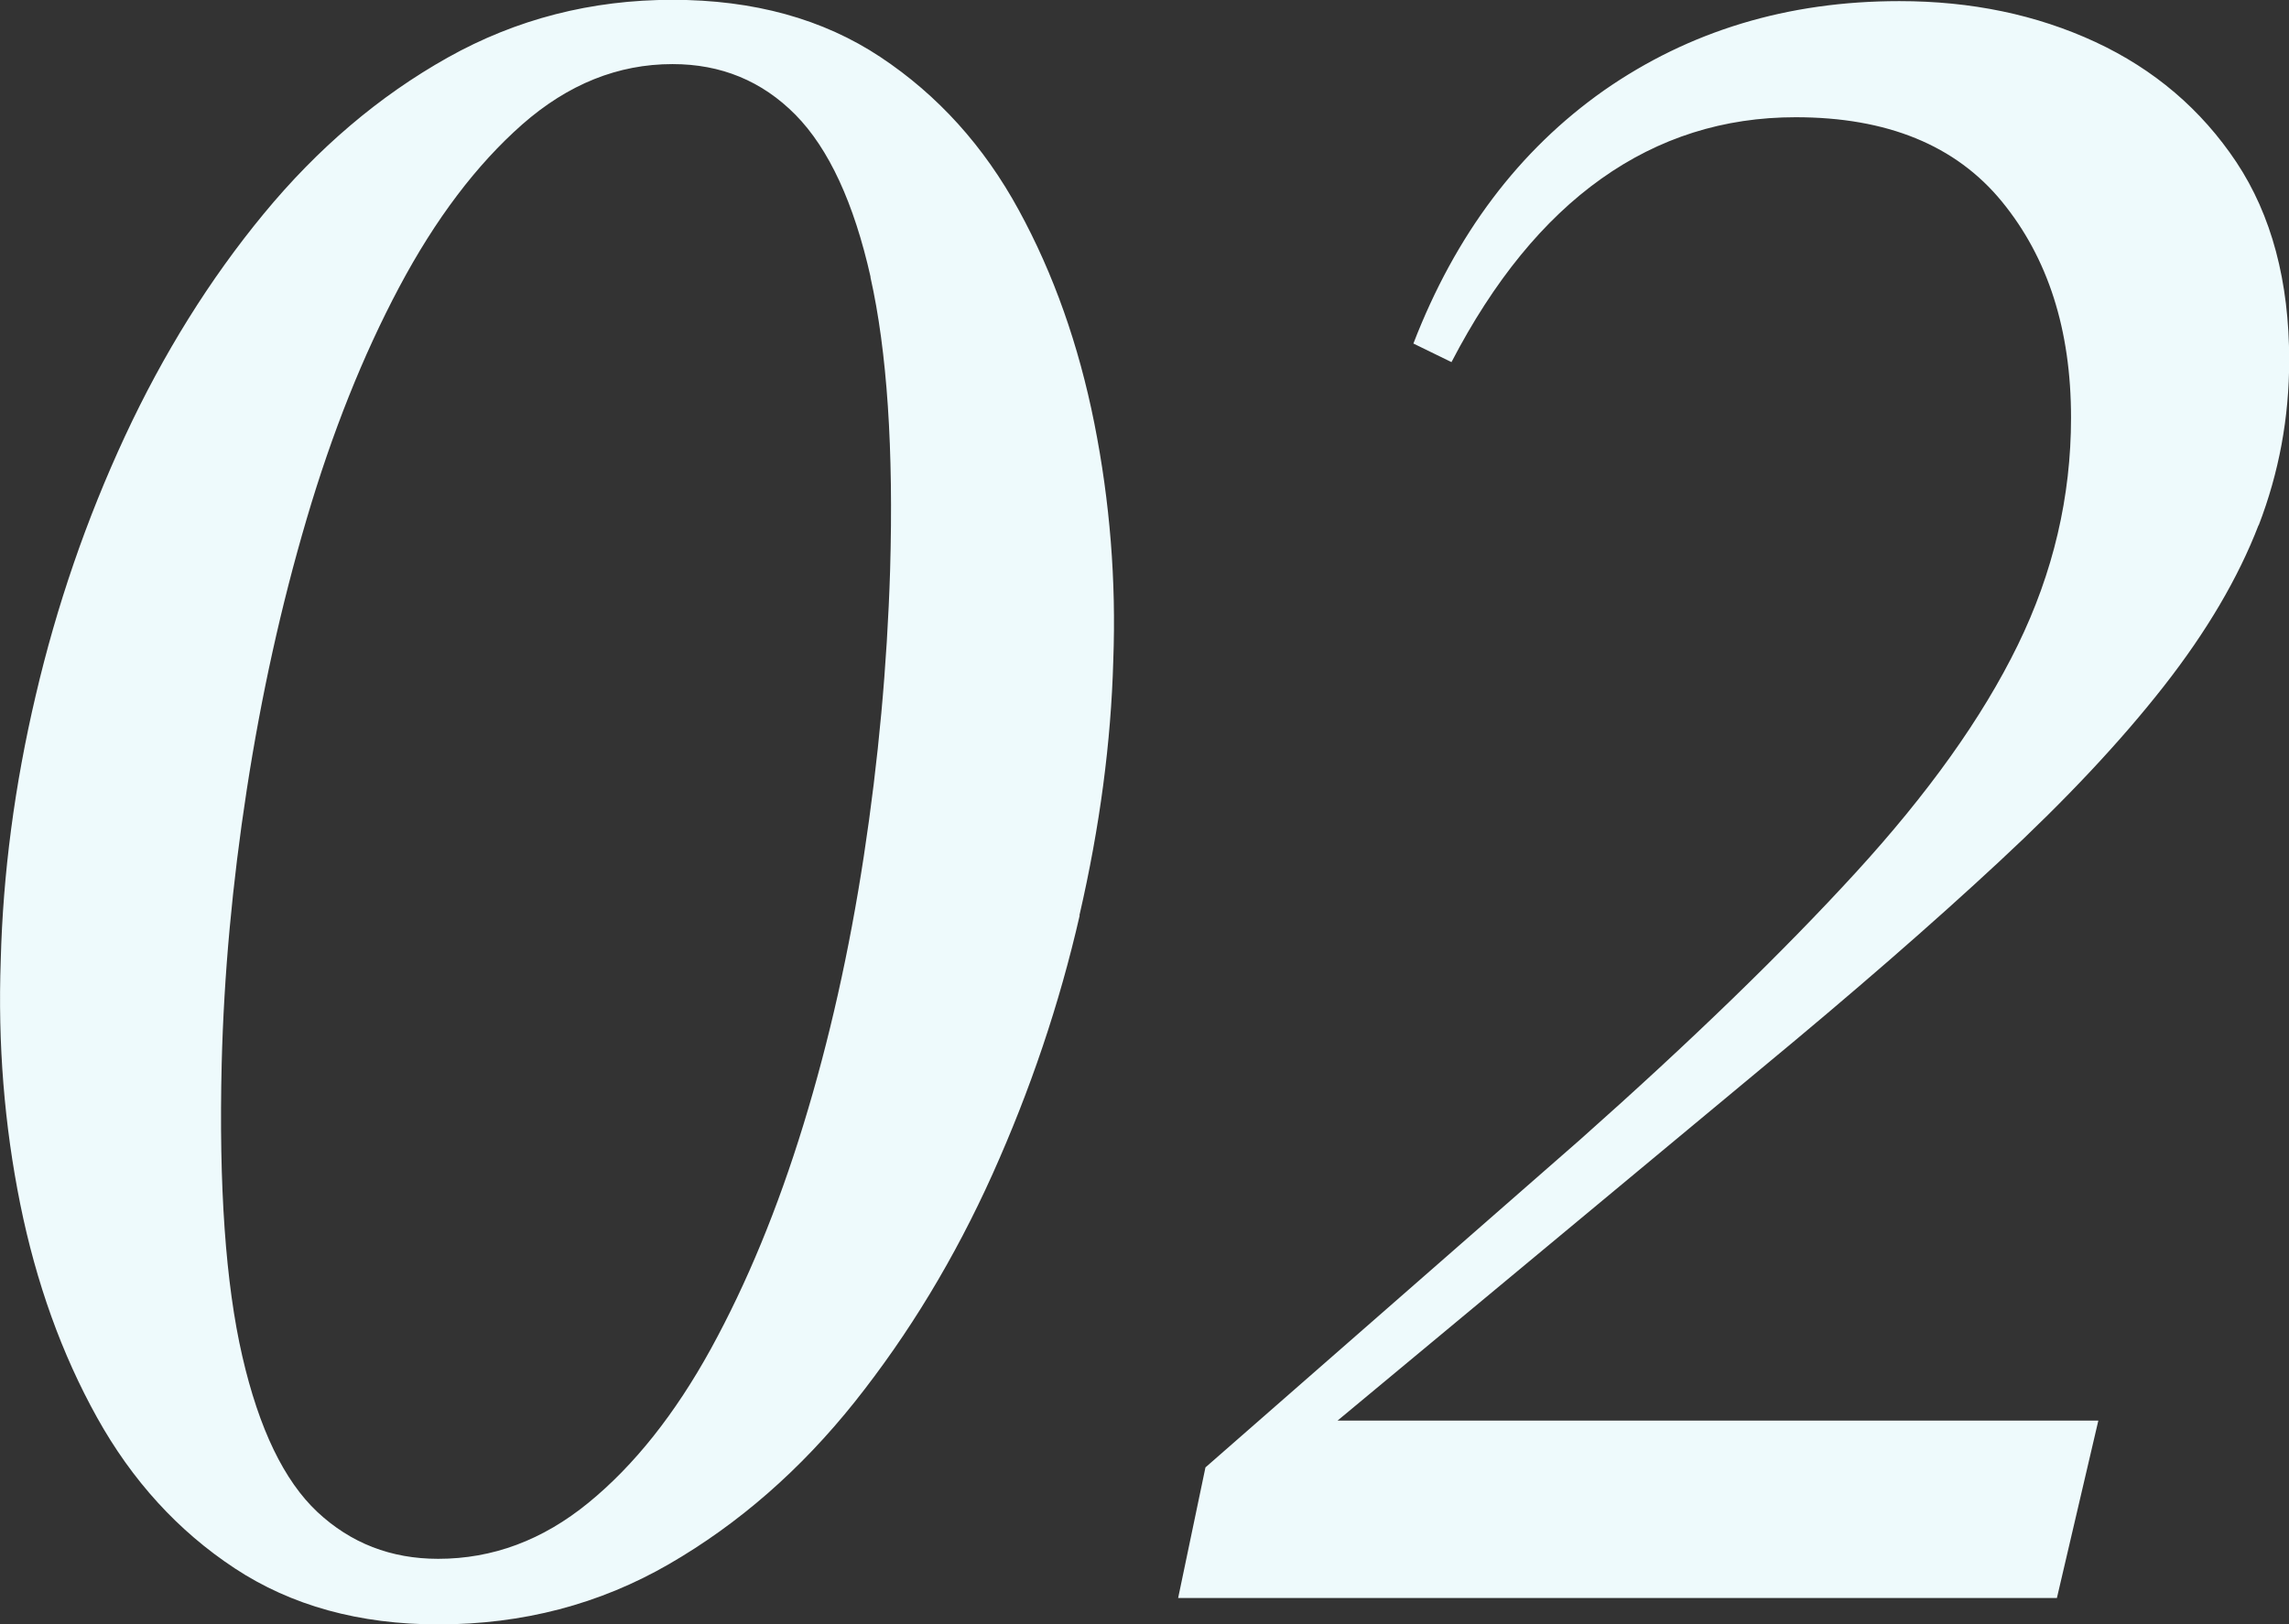<?xml version="1.0" encoding="UTF-8"?><svg id="_レイヤー_2" xmlns="http://www.w3.org/2000/svg" viewBox="0 0 123.18 87.42"><rect x="0" y="0" width="123.18" height="87.42" fill="#333333" stroke="none"/><defs><style>.cls-1{fill:#eefafc;fill-rule:evenodd;stroke-width:0px;}</style></defs><g id="_レイヤー_1-2"><path class="cls-1" d="M121.54,28.27c-1.09,2.83-2.79,5.72-5.1,8.67-2.31,2.95-5.25,6.09-8.85,9.43-3.59,3.34-7.87,7.06-12.83,11.16l-22.78,18.93h40.94l-2.23,9.55h-47.29l1.47-7.03,20.16-17.64c5.98-5.31,10.92-10.1,14.82-14.36,3.9-4.26,6.82-8.34,8.73-12.25,1.91-3.91,2.87-7.99,2.87-12.25,0-4.73-1.24-8.6-3.72-11.63-2.48-3.03-6.18-4.54-11.1-4.54-3.87,0-7.35,1.1-10.46,3.31-3.11,2.21-5.79,5.5-8.06,9.87l-2.05-1c2.26-5.86,5.68-10.4,10.25-13.62C90.9,1.67,96.19.06,102.21.06c3.87,0,7.38.73,10.55,2.2,3.16,1.47,5.69,3.62,7.59,6.47,1.89,2.85,2.84,6.41,2.84,10.66,0,3.09-.55,6.05-1.64,8.88ZM58.1,49.28c-1.09,4.77-2.66,9.4-4.69,13.92-2.03,4.51-4.5,8.59-7.41,12.25-2.91,3.65-6.24,6.56-9.99,8.73s-7.89,3.25-12.42,3.25c-4.26,0-7.91-1.01-10.96-3.02-3.05-2.01-5.52-4.72-7.41-8.12-1.89-3.4-3.27-7.23-4.13-11.48C.23,60.55-.12,56.17.04,51.68c.12-4.65.74-9.39,1.88-14.24,1.13-4.84,2.73-9.49,4.8-13.95,2.07-4.45,4.56-8.45,7.47-11.98,2.91-3.53,6.21-6.34,9.9-8.41,3.69-2.07,7.73-3.11,12.1-3.11s8.1,1.03,11.19,3.08c3.09,2.05,5.57,4.8,7.44,8.23,1.88,3.44,3.23,7.27,4.07,11.48.84,4.22,1.18,8.48,1.02,12.77-.12,4.38-.72,8.94-1.82,13.71ZM46.85,14.91c-.9-4-2.25-6.91-4.04-8.73-1.8-1.82-4-2.73-6.62-2.73-2.93,0-5.62,1.08-8.09,3.25-2.46,2.17-4.67,5.09-6.62,8.76-1.95,3.67-3.61,7.83-4.98,12.48-1.37,4.65-2.44,9.5-3.22,14.56-.78,5.06-1.23,9.97-1.35,14.74-.16,6.6.21,11.86,1.11,15.76.9,3.91,2.25,6.7,4.04,8.38,1.8,1.68,3.96,2.52,6.5,2.52,2.93,0,5.62-1,8.09-3.02,2.46-2.01,4.66-4.78,6.59-8.29,1.93-3.52,3.59-7.54,4.98-12.07,1.39-4.53,2.47-9.35,3.25-14.47.78-5.12,1.25-10.23,1.41-15.35.19-6.52-.16-11.79-1.06-15.79Z"/></g></svg>